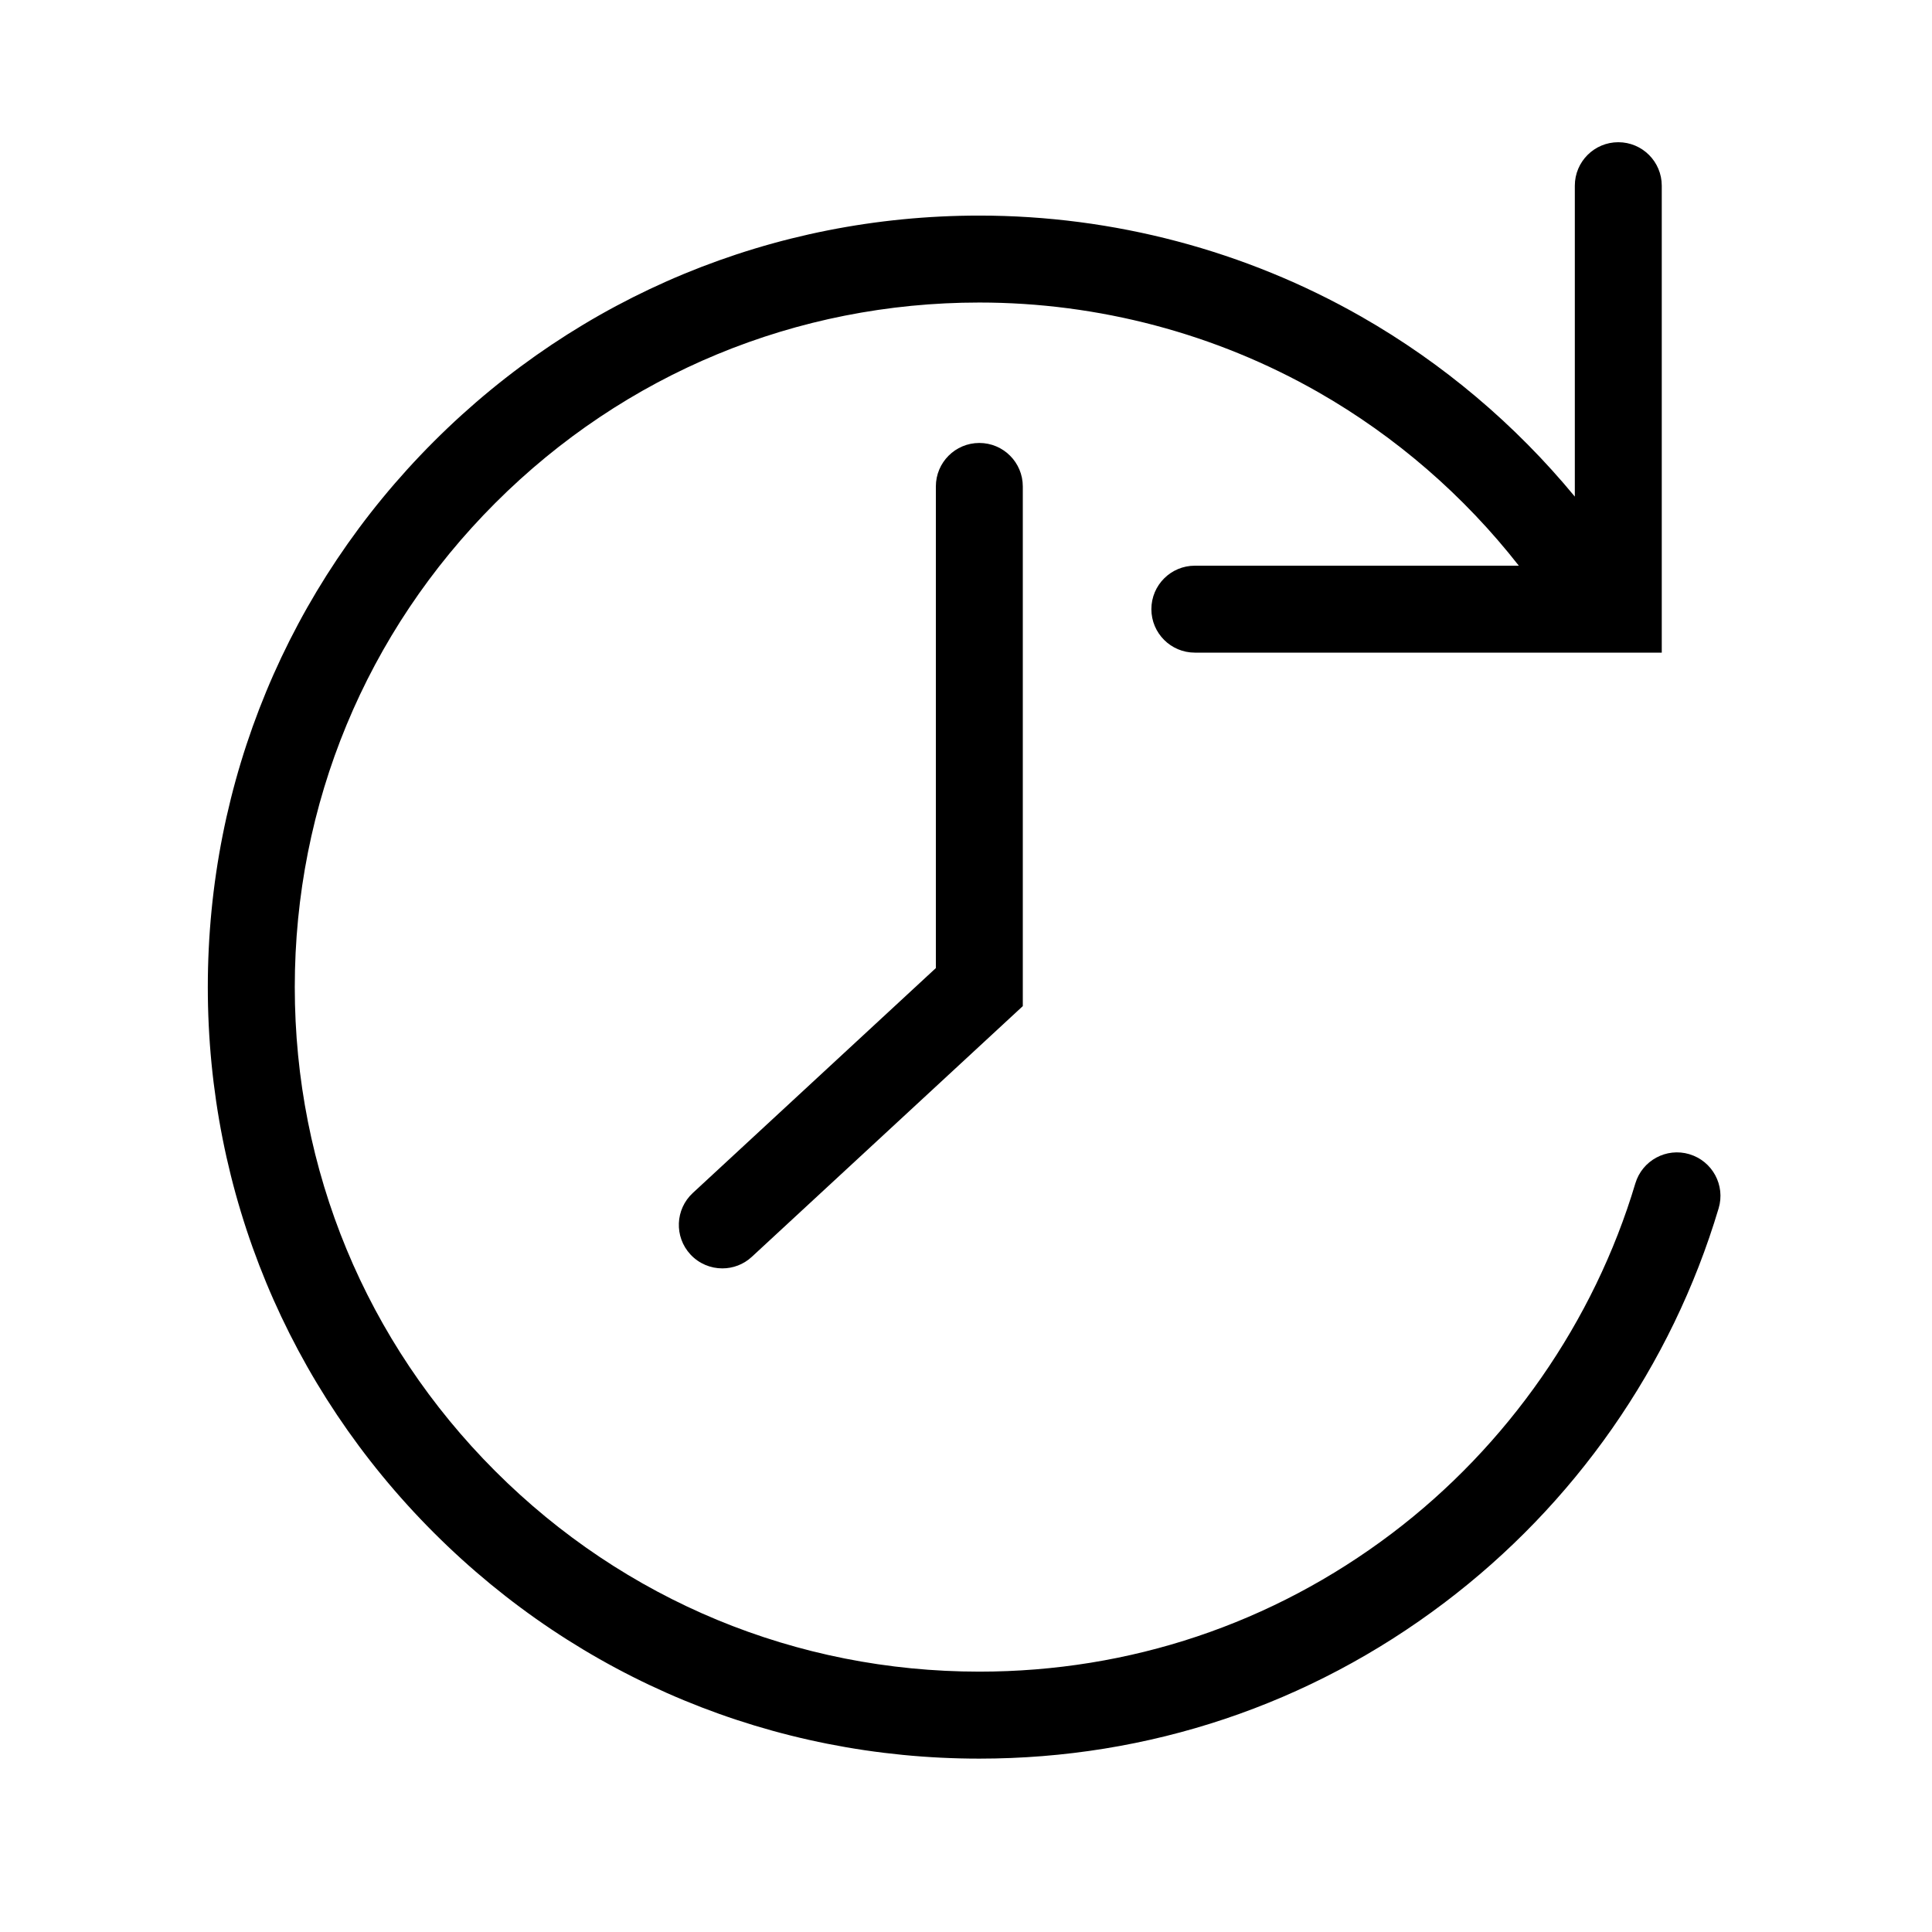 <svg xmlns="http://www.w3.org/2000/svg" viewBox="0 0 800 800"><path d="M699.56,477.93c-9.53-2.85-19.55,2.57-22.4,12.09-17.1,57.23-52.91,108.7-100.82,144.94-49.5,37.44-108.57,57.23-170.82,57.23-75.72,0-146.9-29.49-200.44-83.02s-83.02-124.72-83.02-200.44,29.49-146.9,83.02-200.44,124.72-83.02,200.44-83.02c49.31,0,97.87,12.85,140.41,37.16,32.04,18.31,60.28,42.81,82.98,71.81h-134.15c-9.94,0-18,8.06-18,18s8.06,18,18,18h193.34V76.89c0-9.94-8.06-18-18-18s-18,8.06-18,18v128.74c-24.64-29.86-54.61-55.21-88.31-74.46-47.98-27.41-102.71-41.9-158.27-41.9-85.33,0-165.56,33.23-225.9,93.57s-93.57,140.56-93.57,225.9,33.23,165.56,93.57,225.9c60.34,60.34,140.56,93.57,225.9,93.57,70.15,0,136.73-22.31,192.53-64.52,26.83-20.3,50.21-44.56,69.48-72.13,19.54-27.96,34.39-58.65,44.12-91.22,2.85-9.53-2.57-19.55-12.09-22.4Z"></path><path d="M387.52,201.41v199.45l-100.65,93.13c-7.3,6.75-7.74,18.14-.99,25.44,3.55,3.83,8.38,5.78,13.22,5.78,4.37,0,8.76-1.58,12.22-4.79l112.2-103.81v-215.19c0-9.94-8.06-18-18-18s-18,8.06-18,18Z"></path></svg>